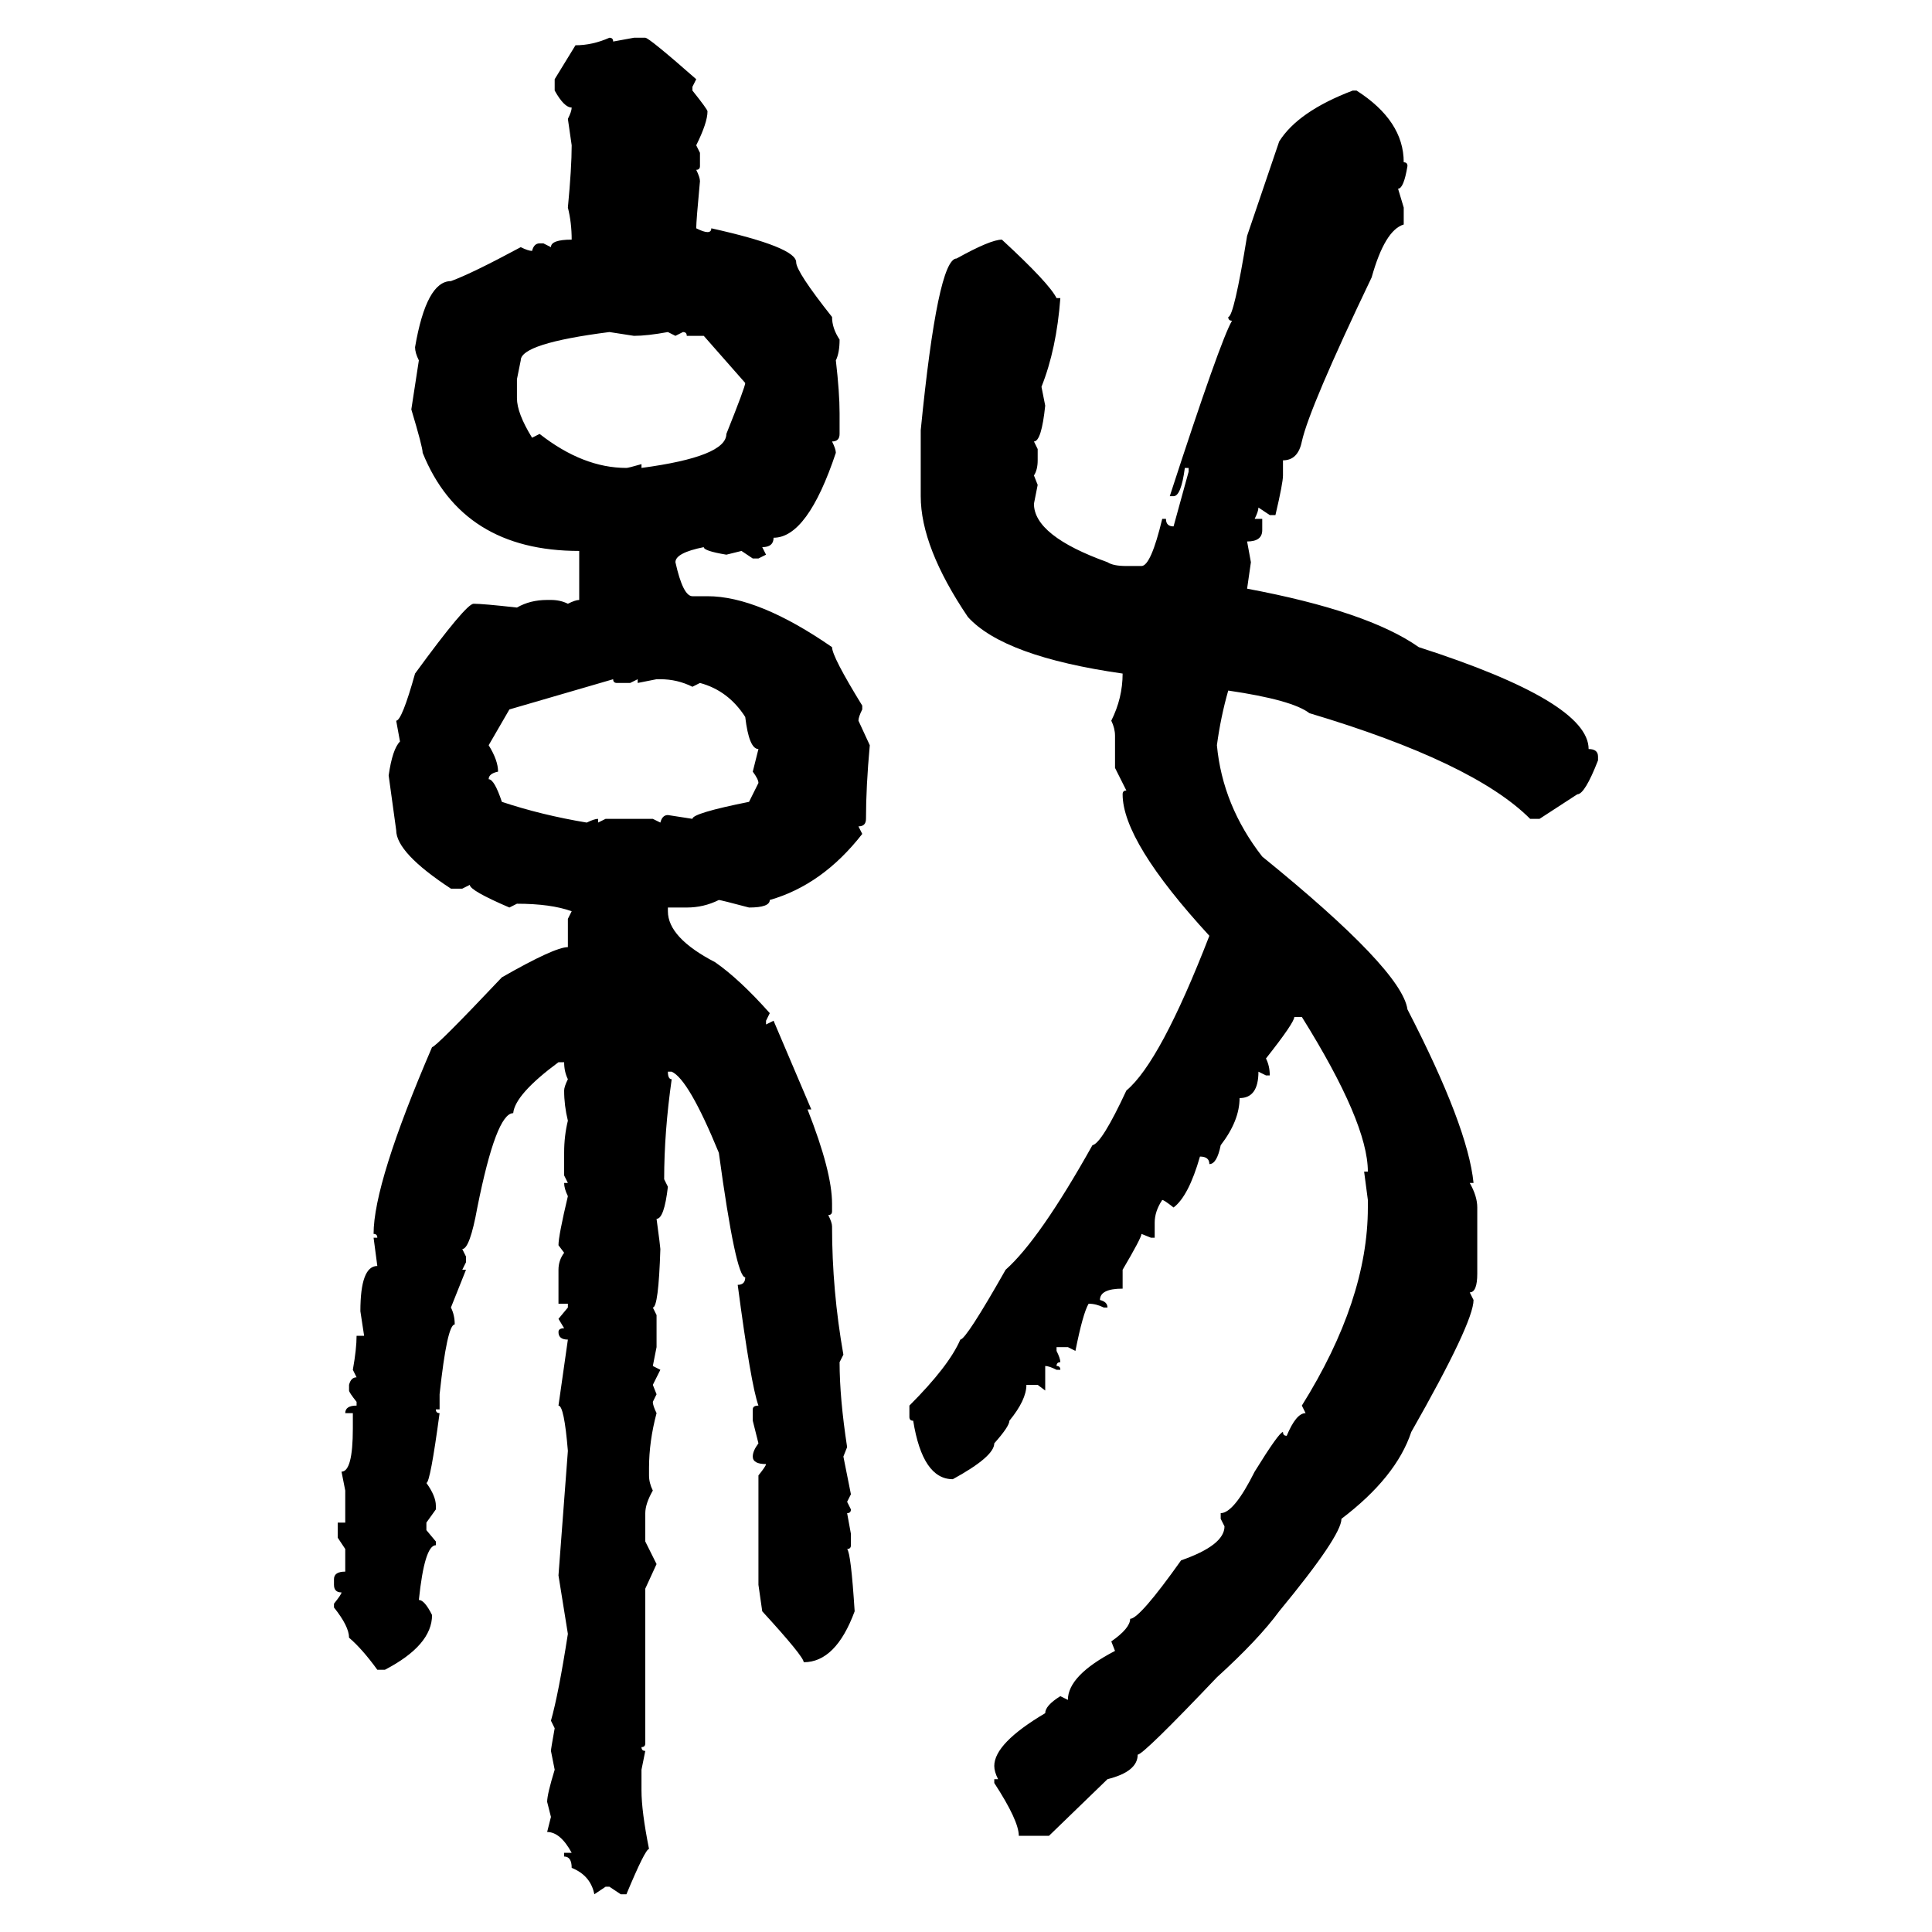 <svg xmlns="http://www.w3.org/2000/svg" xmlns:xlink="http://www.w3.org/1999/xlink" width="300" height="300"><path d="M94.63 5.86L94.63 5.86Q95.21 5.86 95.21 6.45L95.21 6.45L98.44 5.86L100.20 5.86Q100.78 5.86 108.11 12.30L108.11 12.30L107.52 13.48L107.52 14.06Q109.86 16.99 109.86 17.29L109.86 17.29Q109.86 19.04 108.11 22.56L108.11 22.56L108.69 23.73L108.69 25.78Q108.69 26.37 108.11 26.37L108.11 26.37Q108.69 27.54 108.69 28.13L108.69 28.13Q108.11 34.28 108.11 35.45L108.11 35.45Q109.28 36.04 109.86 36.04L109.86 36.04Q110.45 36.04 110.45 35.45L110.45 35.45Q123.63 38.38 123.63 40.72L123.63 40.72Q123.63 42.19 129.20 49.22L129.20 49.22Q129.20 50.98 130.37 52.73L130.37 52.73Q130.37 54.79 129.79 55.96L129.79 55.96Q130.37 60.94 130.37 64.16L130.37 64.16L130.37 67.38Q130.37 68.55 129.20 68.55L129.20 68.55Q129.79 69.73 129.79 70.31L129.79 70.31Q125.39 83.50 120.12 83.50L120.12 83.50Q120.12 84.96 118.36 84.96L118.36 84.96L118.95 86.13L117.77 86.72L116.89 86.72L115.14 85.55L112.79 86.13Q109.28 85.55 109.28 84.96L109.28 84.96Q104.88 85.84 104.88 87.30L104.88 87.30Q106.05 92.58 107.52 92.58L107.52 92.58L109.86 92.58Q117.77 92.58 129.20 100.49L129.20 100.49Q129.20 101.95 133.89 109.57L133.89 109.57L133.89 110.16Q133.30 111.33 133.30 111.91L133.30 111.91L135.06 115.72Q134.47 122.17 134.47 127.15L134.47 127.15Q134.47 128.32 133.30 128.32L133.30 128.32L133.89 129.49Q127.73 137.40 119.53 139.75L119.53 139.75Q119.53 140.92 116.31 140.92L116.31 140.92Q111.91 139.75 111.62 139.75L111.62 139.75Q109.28 140.92 106.64 140.92L106.64 140.92L103.71 140.92L103.71 141.50Q103.71 145.61 111.04 149.41L111.04 149.41Q114.84 152.05 119.53 157.32L119.53 157.32L118.95 158.50L118.95 159.08L120.12 158.50L125.98 172.27L125.39 172.27Q129.20 181.93 129.20 186.91L129.20 186.91L129.20 188.09Q129.20 188.67 128.61 188.67L128.61 188.67Q129.20 189.84 129.20 190.43L129.20 190.43Q129.20 200.39 130.96 210.35L130.96 210.35L130.37 211.52Q130.37 217.09 131.54 224.71L131.54 224.71L130.96 226.17L132.13 232.03L131.54 233.20L132.13 234.38Q132.13 234.96 131.54 234.96L131.54 234.96L132.13 238.18L132.13 239.94Q132.13 240.53 131.54 240.53L131.54 240.53Q132.13 241.11 132.71 250.20L132.71 250.20Q129.79 258.11 124.80 258.11L124.80 258.11Q124.80 257.23 118.36 250.20L118.36 250.20L117.77 246.09L117.77 229.10Q118.95 227.64 118.95 227.34L118.95 227.34Q116.89 227.34 116.89 226.17L116.89 226.17Q116.89 225.29 117.77 224.12L117.77 224.12L116.89 220.61L116.89 218.85Q116.89 218.26 117.77 218.26L117.77 218.26Q116.60 215.04 114.55 199.51L114.55 199.51Q115.72 199.51 115.72 198.34L115.72 198.34Q114.26 198.34 111.62 179.00L111.62 179.00Q106.93 167.58 104.30 166.41L104.30 166.41L103.71 166.41Q103.71 167.58 104.30 167.58L104.30 167.58Q103.13 175.78 103.13 183.11L103.13 183.11L103.71 184.28Q103.13 189.26 101.95 189.26L101.95 189.26Q102.54 193.65 102.54 193.95L102.54 193.95Q102.25 203.03 101.37 203.03L101.37 203.03L101.95 204.20L101.95 209.18L101.37 212.11L102.54 212.70L101.37 215.04L101.95 216.50L101.37 217.68Q101.37 218.26 101.95 219.43L101.95 219.43Q100.78 223.83 100.78 227.93L100.78 227.93L100.78 229.10Q100.78 230.27 101.37 231.45L101.37 231.45Q100.20 233.50 100.20 234.96L100.20 234.96L100.20 239.36L101.95 242.87L100.20 246.68L100.20 270.70Q100.20 271.29 99.61 271.29L99.61 271.29Q99.61 271.88 100.20 271.88L100.20 271.88L99.61 274.80L99.61 278.03Q99.61 281.25 100.78 287.11L100.78 287.11Q100.20 287.11 97.27 294.14L97.27 294.14L96.39 294.14L94.63 292.97L94.04 292.97L92.29 294.14Q91.70 291.21 88.77 290.04L88.77 290.04Q88.77 288.28 87.60 288.28L87.60 288.28L87.60 287.70L88.77 287.70Q87.01 284.47 84.96 284.47L84.96 284.47L85.55 282.13L84.96 279.79Q84.96 278.61 86.13 274.80L86.13 274.80L85.55 271.88Q85.55 271.58 86.13 268.36L86.13 268.36L85.55 267.19Q86.72 263.09 88.18 253.71L88.18 253.71L86.72 244.63L88.18 225.29Q87.60 218.26 86.72 218.26L86.72 218.26L88.18 208.01Q86.72 208.01 86.72 206.84L86.72 206.84Q86.72 206.25 87.60 206.25L87.60 206.25L86.72 204.79L88.18 203.03L88.18 202.44L86.72 202.44L86.72 197.17Q86.72 195.70 87.60 194.53L87.60 194.53L86.72 193.36Q86.72 191.89 88.18 185.74L88.18 185.74Q87.60 184.57 87.60 183.69L87.60 183.69L88.18 183.69L87.60 182.52L87.60 179.00Q87.60 176.37 88.18 174.02L88.18 174.02Q87.60 171.68 87.60 169.34L87.60 169.34Q87.60 168.75 88.18 167.58L88.18 167.58Q87.60 166.41 87.60 164.94L87.60 164.94L86.72 164.94Q79.98 169.92 79.69 172.85L79.69 172.85Q77.05 172.85 74.12 187.50L74.12 187.50Q72.95 193.95 71.78 193.95L71.78 193.95L72.36 195.12L72.36 196.00L71.78 197.17L72.36 197.17L70.02 203.03Q70.61 204.20 70.61 205.66L70.61 205.66Q69.43 205.66 68.26 216.50L68.26 216.50L68.26 218.85L67.68 218.85Q67.68 219.43 68.26 219.43L68.26 219.43Q66.80 230.27 66.21 230.27L66.21 230.27Q67.68 232.32 67.68 233.79L67.68 233.79L67.68 234.38L66.21 236.43L66.21 237.60L67.68 239.36L67.68 239.94Q65.92 239.94 65.04 248.44L65.04 248.44Q65.92 248.44 67.09 250.78L67.09 250.78Q67.09 255.47 59.77 259.28L59.77 259.28L58.59 259.28Q56.25 256.05 54.20 254.30L54.20 254.30Q54.20 252.54 51.86 249.61L51.86 249.61L51.86 249.02Q53.03 247.56 53.03 247.27L53.03 247.27Q51.86 247.27 51.86 246.09L51.86 246.09L51.86 245.21Q51.86 244.04 53.61 244.04L53.61 244.04L53.61 240.53L52.44 238.77L52.44 236.43L53.61 236.43L53.61 231.45L53.03 228.52Q54.79 228.52 54.79 221.78L54.79 221.78L54.79 219.43L53.61 219.43Q53.61 218.26 55.37 218.26L55.37 218.26L55.37 217.68Q54.20 216.21 54.20 215.92L54.20 215.92L54.20 215.04Q54.49 213.87 55.37 213.87L55.37 213.87L54.79 212.70Q55.37 209.47 55.37 207.42L55.37 207.42L56.54 207.42L55.96 203.61Q55.96 196.58 58.59 196.58L58.59 196.58L58.01 192.19L58.59 192.19Q58.59 191.60 58.01 191.60L58.01 191.60Q58.01 183.69 67.09 162.60L67.09 162.60Q67.68 162.60 77.93 151.76L77.93 151.76Q86.13 147.07 88.18 147.07L88.18 147.07L88.18 142.68L88.77 141.50Q85.55 140.33 80.27 140.33L80.27 140.33L79.10 140.92Q72.95 138.28 72.95 137.40L72.95 137.40L71.78 137.99L70.02 137.99Q61.52 132.42 61.52 128.91L61.52 128.91L60.35 120.41Q60.94 116.31 62.11 115.14L62.11 115.14L61.52 111.91Q62.40 111.91 64.45 104.59L64.45 104.59Q72.36 93.75 73.54 93.75L73.54 93.75Q75 93.75 80.27 94.34L80.27 94.34Q82.32 93.16 84.96 93.16L84.96 93.16L85.55 93.16Q87.01 93.16 88.18 93.75L88.18 93.75Q89.36 93.16 89.94 93.16L89.94 93.16L89.94 85.55Q71.78 85.55 65.63 70.31L65.63 70.31Q65.63 69.43 63.87 63.57L63.87 63.57L65.04 55.96Q64.45 54.79 64.45 53.91L64.45 53.91Q66.21 43.65 70.02 43.65L70.02 43.65Q73.24 42.48 80.86 38.38L80.86 38.38Q82.03 38.96 82.62 38.96L82.62 38.96Q82.91 37.79 83.79 37.79L83.79 37.79L84.38 37.79L85.55 38.38Q85.55 37.21 88.77 37.21L88.77 37.21Q88.77 34.57 88.18 32.23L88.18 32.23Q88.77 26.07 88.77 22.56L88.77 22.56L88.18 18.46Q88.77 17.29 88.77 16.70L88.77 16.70Q87.60 16.70 86.13 14.06L86.13 14.06L86.13 12.30L89.36 7.03Q91.99 7.03 94.63 5.86ZM210.06 14.06L210.06 14.06L210.64 14.06Q217.97 18.75 217.97 25.20L217.97 25.20Q218.55 25.20 218.55 25.78L218.55 25.78Q217.97 29.30 217.09 29.30L217.09 29.30L217.97 32.23L217.97 34.86Q215.04 35.74 212.99 43.07L212.99 43.07Q203.32 63.28 202.15 68.55L202.15 68.55Q201.56 71.48 199.22 71.48L199.22 71.48L199.22 73.83Q199.22 75 198.05 79.98L198.05 79.98L197.17 79.98L195.41 78.81Q195.41 79.39 194.82 80.57L194.82 80.57L196.00 80.57L196.00 82.32Q196.00 84.08 193.65 84.08L193.65 84.08L194.24 87.30L193.65 91.41Q212.40 94.92 220.31 100.49L220.31 100.49Q246.68 108.98 246.68 116.31L246.68 116.31Q248.14 116.31 248.14 117.48L248.14 117.48L248.14 118.07Q246.09 123.34 244.92 123.34L244.92 123.34L239.06 127.15L237.60 127.15Q228.81 118.36 203.32 110.74L203.32 110.74Q200.68 108.69 190.72 107.23L190.72 107.23Q189.55 111.33 188.96 115.72L188.96 115.72Q189.84 125.10 196.00 133.01L196.00 133.01Q217.68 150.59 218.55 156.74L218.55 156.74Q227.93 174.90 228.81 183.69L228.81 183.69L228.22 183.69Q229.39 185.74 229.39 187.50L229.39 187.50L229.39 197.75Q229.39 200.68 228.22 200.68L228.22 200.68L228.81 201.86Q228.81 205.37 219.14 222.36L219.14 222.36Q216.80 229.39 208.30 235.84L208.30 235.84Q208.30 238.48 198.63 250.20L198.63 250.20Q195.41 254.59 188.96 260.45L188.96 260.45Q177.54 272.46 176.66 272.46L176.66 272.46Q176.66 275.10 171.97 276.27L171.97 276.27L162.89 285.06L158.20 285.06Q158.20 282.71 154.39 276.86L154.39 276.86L154.39 276.27L154.98 276.27Q154.39 275.10 154.39 274.22L154.39 274.22Q154.39 270.70 162.30 266.02L162.30 266.02Q162.30 264.84 164.65 263.38L164.65 263.38L165.82 263.96Q165.82 260.16 173.14 256.35L173.14 256.35L172.56 254.88Q175.49 252.83 175.49 251.37L175.49 251.37Q176.95 251.37 183.40 242.29L183.40 242.29Q190.14 239.94 190.14 237.01L190.14 237.01L189.55 235.84L189.55 234.96Q191.60 234.96 194.82 228.52L194.82 228.52Q198.63 222.36 199.22 222.36L199.22 222.36Q199.22 222.95 199.80 222.95L199.80 222.95Q201.27 219.43 202.73 219.43L202.73 219.43L202.15 218.26Q212.40 201.86 212.40 187.50L212.40 187.50L212.40 186.33L211.82 181.93L212.40 181.93Q212.40 174.32 202.15 157.91L202.15 157.91L200.98 157.91Q200.98 158.79 196.58 164.36L196.58 164.36Q197.17 165.53 197.17 166.99L197.17 166.99L196.58 166.99L195.41 166.41Q195.41 170.51 192.48 170.51L192.48 170.51Q192.48 174.02 189.55 177.83L189.55 177.83Q188.96 180.76 187.79 180.76L187.79 180.76Q187.79 179.59 186.33 179.59L186.33 179.59Q184.57 185.74 182.23 187.50L182.23 187.50Q180.76 186.33 180.47 186.33L180.47 186.33Q179.30 188.09 179.30 189.84L179.30 189.84L179.30 192.19L178.71 192.19L177.25 191.60Q177.25 192.19 174.32 197.17L174.32 197.17L174.32 200.10Q170.80 200.10 170.80 201.86L170.80 201.86Q171.97 202.15 171.97 203.03L171.97 203.03L171.39 203.03Q170.21 202.44 169.04 202.44L169.04 202.44Q168.16 203.91 166.99 209.77L166.99 209.77L165.82 209.18L164.06 209.18L164.06 209.77Q164.65 210.94 164.65 211.52L164.65 211.52Q164.06 211.52 164.06 212.11L164.06 212.11Q164.65 212.11 164.65 212.70L164.65 212.70L164.06 212.70Q162.89 212.11 162.30 212.11L162.30 212.11L162.30 215.92L161.13 215.04L159.38 215.04Q159.38 217.38 156.74 220.61L156.74 220.61Q156.74 221.48 154.39 224.12L154.39 224.12Q154.39 226.17 147.95 229.69L147.95 229.69Q143.26 229.69 141.80 220.61L141.80 220.61Q141.21 220.61 141.21 220.02L141.21 220.02L141.21 218.26Q147.36 212.11 149.12 208.01L149.12 208.01Q150 208.01 156.15 197.17L156.15 197.17Q161.43 192.48 169.63 177.83L169.63 177.83Q171.09 177.54 174.90 169.34L174.90 169.34Q180.18 164.94 187.79 145.31L187.79 145.31Q174.32 130.66 174.32 123.34L174.32 123.34Q174.32 122.75 174.90 122.75L174.90 122.75L173.14 119.24L173.14 114.26Q173.14 113.09 172.56 111.91L172.56 111.91Q174.32 108.40 174.32 104.59L174.32 104.59Q155.86 101.95 150.29 95.80L150.29 95.80Q142.97 84.96 142.97 77.05L142.97 77.05L142.97 66.80Q145.61 40.14 148.54 40.14L148.54 40.14Q153.81 37.21 155.57 37.21L155.57 37.21Q162.89 43.95 164.06 46.29L164.06 46.29L164.65 46.29Q164.06 54.20 161.72 60.06L161.72 60.06L162.30 62.99Q161.72 68.55 160.55 68.55L160.55 68.55L161.13 69.73L161.13 71.48Q161.13 72.95 160.55 73.83L160.55 73.83L161.13 75.29L160.55 78.22Q160.55 83.20 171.97 87.30L171.97 87.30Q172.85 87.89 174.90 87.89L174.90 87.89L177.25 87.89Q178.71 87.89 180.47 80.57L180.47 80.57L181.05 80.57Q181.05 81.74 182.23 81.74L182.23 81.74L184.57 73.24L184.57 72.66L183.98 72.66Q183.40 77.05 182.23 77.05L182.23 77.05L181.64 77.05Q189.55 52.73 191.31 49.80L191.31 49.80Q190.72 49.80 190.72 49.22L190.72 49.22Q191.60 49.22 193.65 36.62L193.65 36.62L198.63 21.97Q201.56 17.29 210.06 14.06ZM80.86 55.96L80.27 58.89L80.27 61.82Q80.27 64.16 82.62 67.97L82.62 67.97L83.79 67.38Q90.53 72.66 97.27 72.66L97.27 72.66Q97.56 72.66 99.61 72.07L99.61 72.07L99.61 72.66Q112.79 70.90 112.79 67.38L112.79 67.38Q115.72 60.06 115.72 59.47L115.72 59.47L109.28 52.15L106.64 52.15Q106.64 51.56 106.05 51.56L106.05 51.56L104.88 52.15L103.71 51.56Q100.49 52.15 98.44 52.15L98.44 52.15L94.63 51.56Q80.86 53.32 80.86 55.96L80.86 55.96ZM79.10 110.16L75.88 115.72Q77.34 118.07 77.34 119.82L77.34 119.82Q75.88 120.12 75.88 121.00L75.88 121.00Q76.76 121.00 77.93 124.51L77.93 124.51Q84.08 126.56 91.11 127.73L91.11 127.73Q92.29 127.15 92.87 127.15L92.87 127.15L92.87 127.73L94.04 127.15L101.37 127.15L102.54 127.73Q102.83 126.56 103.71 126.56L103.71 126.56L107.52 127.15Q107.52 126.27 116.31 124.51L116.31 124.51L117.77 121.58Q117.77 121.00 116.89 119.82L116.89 119.82L117.77 116.31Q116.31 116.31 115.72 111.33L115.72 111.33Q113.09 107.23 108.69 106.05L108.69 106.05L107.52 106.64Q105.18 105.47 102.54 105.47L102.54 105.47L101.95 105.47L99.02 106.05L99.02 105.47L97.85 106.05L95.80 106.05Q95.21 106.05 95.21 105.47L95.21 105.47L79.10 110.16Z"/></svg>